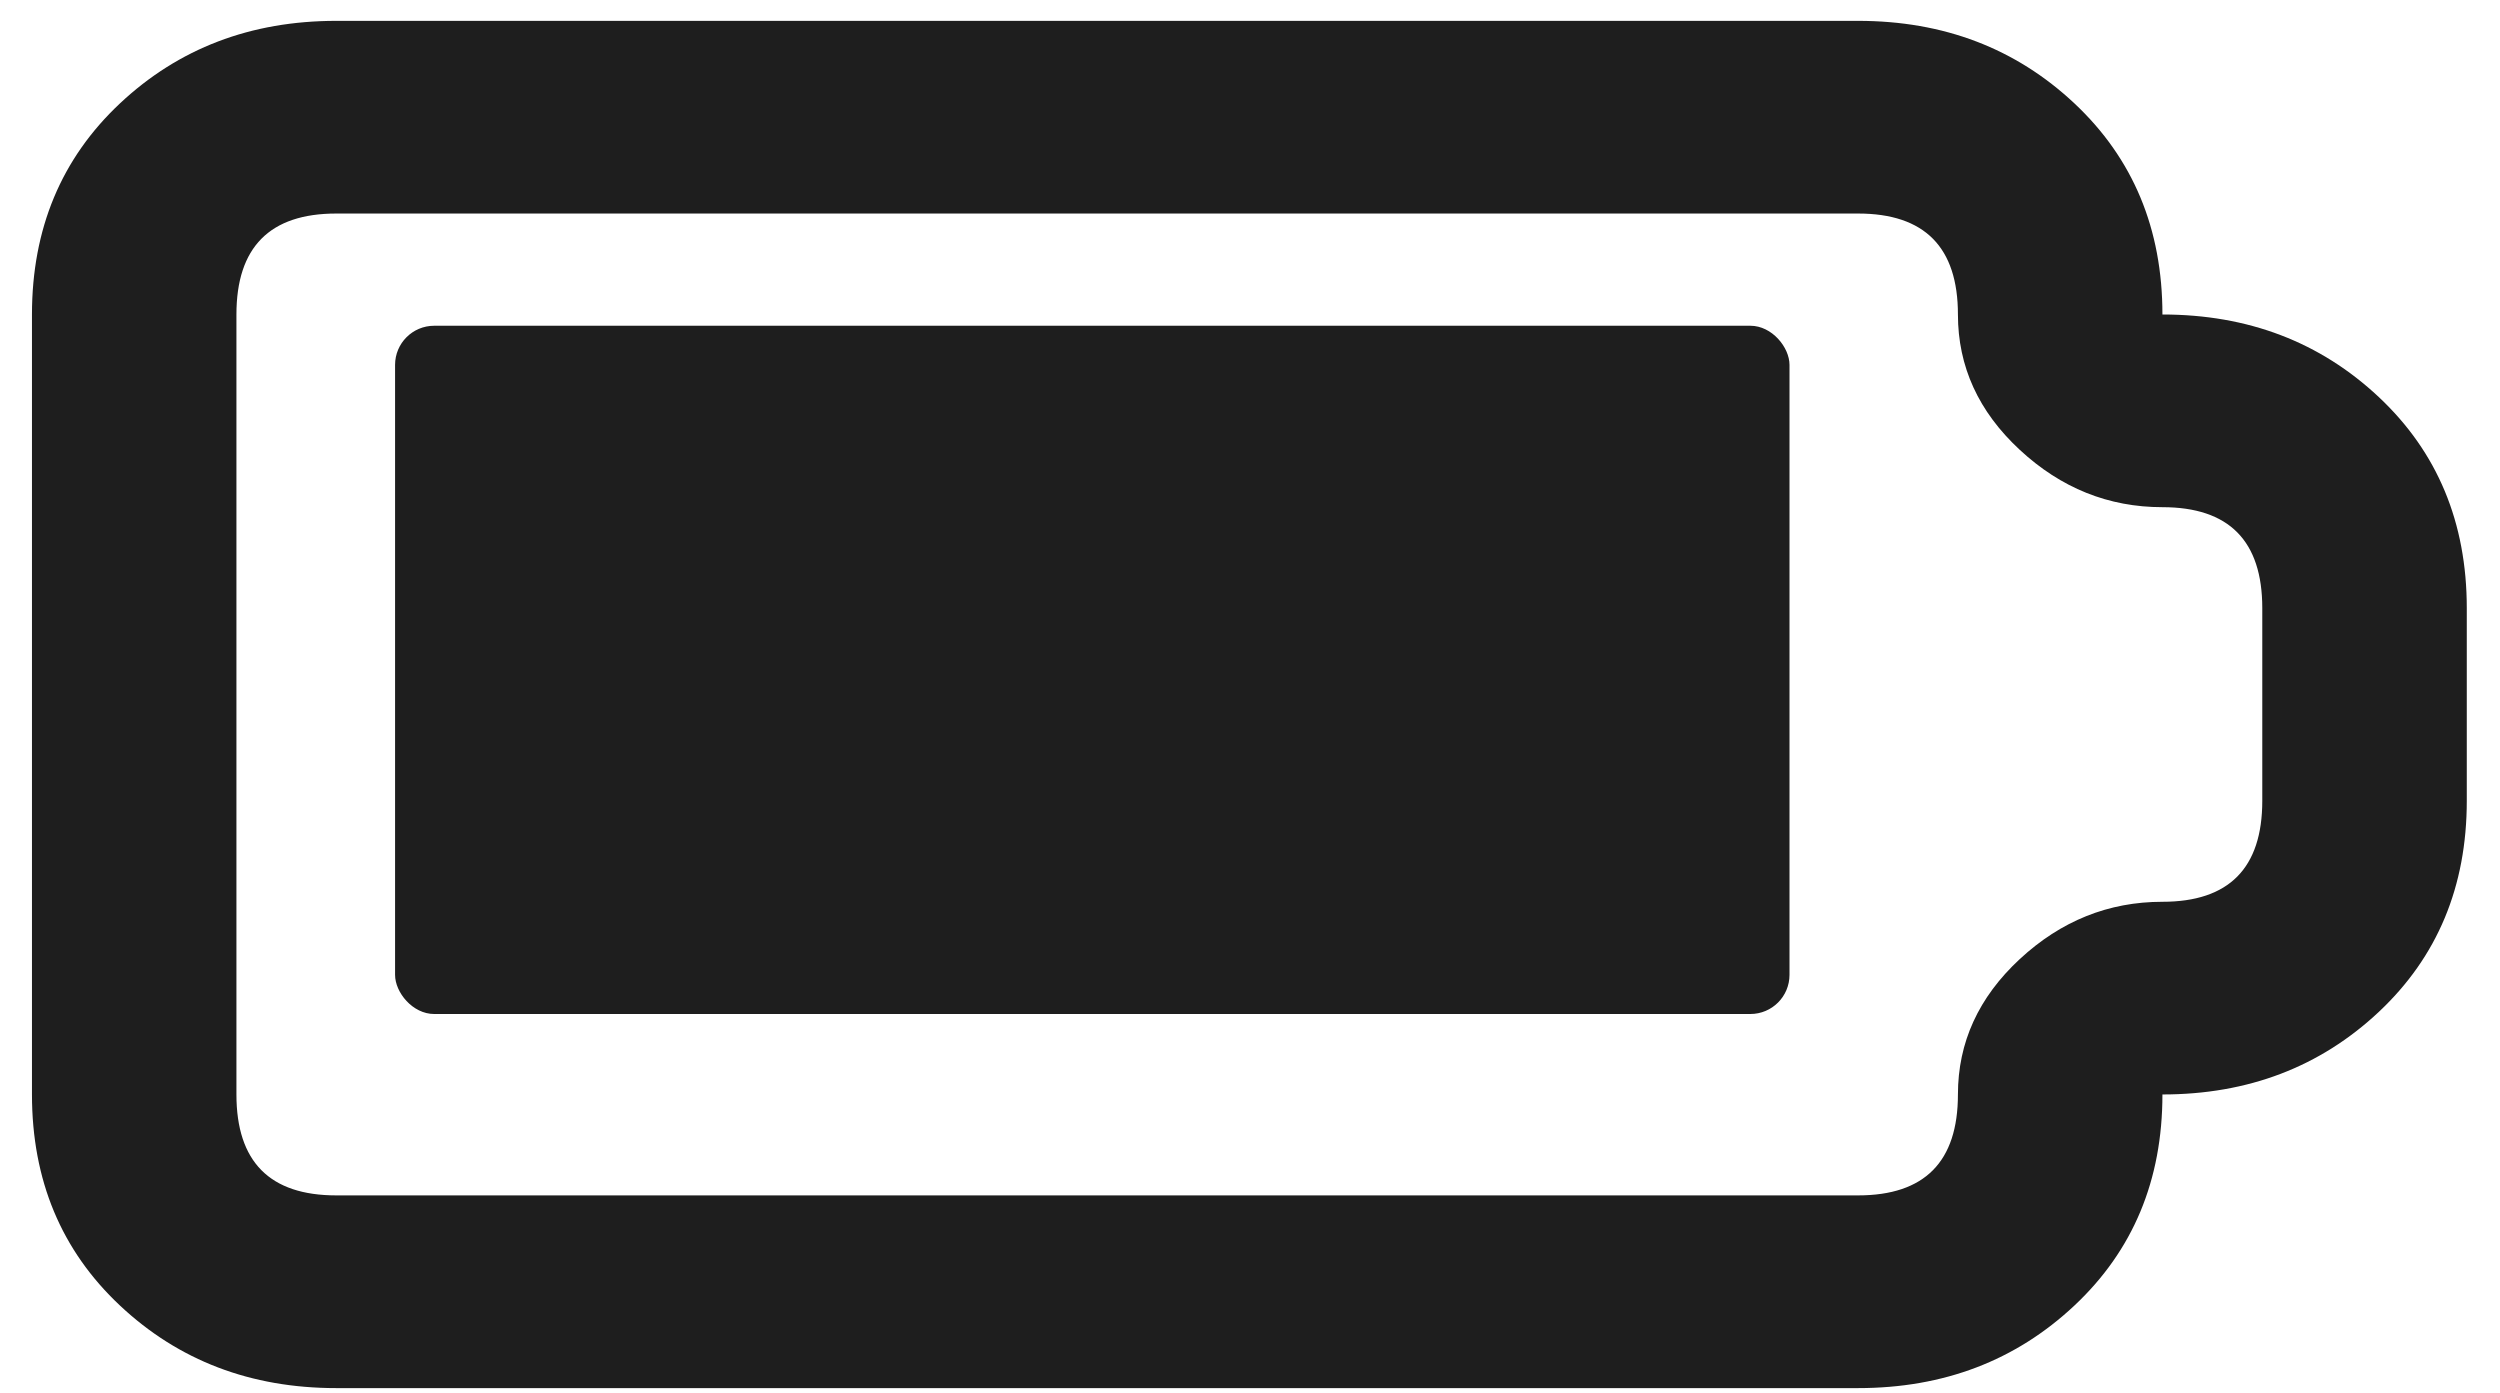 <?xml version="1.0" encoding="UTF-8"?> <svg xmlns="http://www.w3.org/2000/svg" width="70" height="39" viewBox="0 0 70 39" fill="none"><path d="M60.548 8.806C60.548 6.408 59.727 4.438 58.085 2.896C56.442 1.355 54.423 0.584 52.026 0.584H9.416C7.02 0.584 5 1.355 3.358 2.896C1.716 4.438 0.895 6.408 0.895 8.806V30.645C0.895 33.043 1.716 35.013 3.358 36.554C5 38.096 7.02 38.867 9.416 38.867H52.026C54.423 38.867 56.442 38.096 58.085 36.554C59.727 35.013 60.548 33.043 60.548 30.645C62.945 30.645 64.964 29.874 66.607 28.333C68.249 26.791 69.07 24.821 69.07 22.423V17.028C69.07 14.63 68.249 12.66 66.607 11.118C64.964 9.577 62.945 8.806 60.548 8.806ZM63.344 22.423C63.344 24.307 62.412 25.25 60.548 25.25C59.039 25.25 57.707 25.785 56.553 26.855C55.399 27.926 54.822 29.189 54.822 30.645C54.822 32.529 53.89 33.471 52.026 33.471H9.416C7.552 33.471 6.62 32.529 6.62 30.645V8.806C6.62 6.922 7.552 5.979 9.416 5.979H52.026C53.89 5.979 54.822 6.922 54.822 8.806C54.822 10.262 55.399 11.525 56.553 12.595C57.707 13.666 59.039 14.201 60.548 14.201C62.412 14.201 63.344 15.143 63.344 17.028V22.423ZM12.213 11.504H43.504V27.947H12.213V11.504Z" fill="#1E1E1E"></path><rect x="11.062" y="9.121" width="39.044" height="19.271" rx="1.096" fill="#1E1E1E"></rect></svg> 
